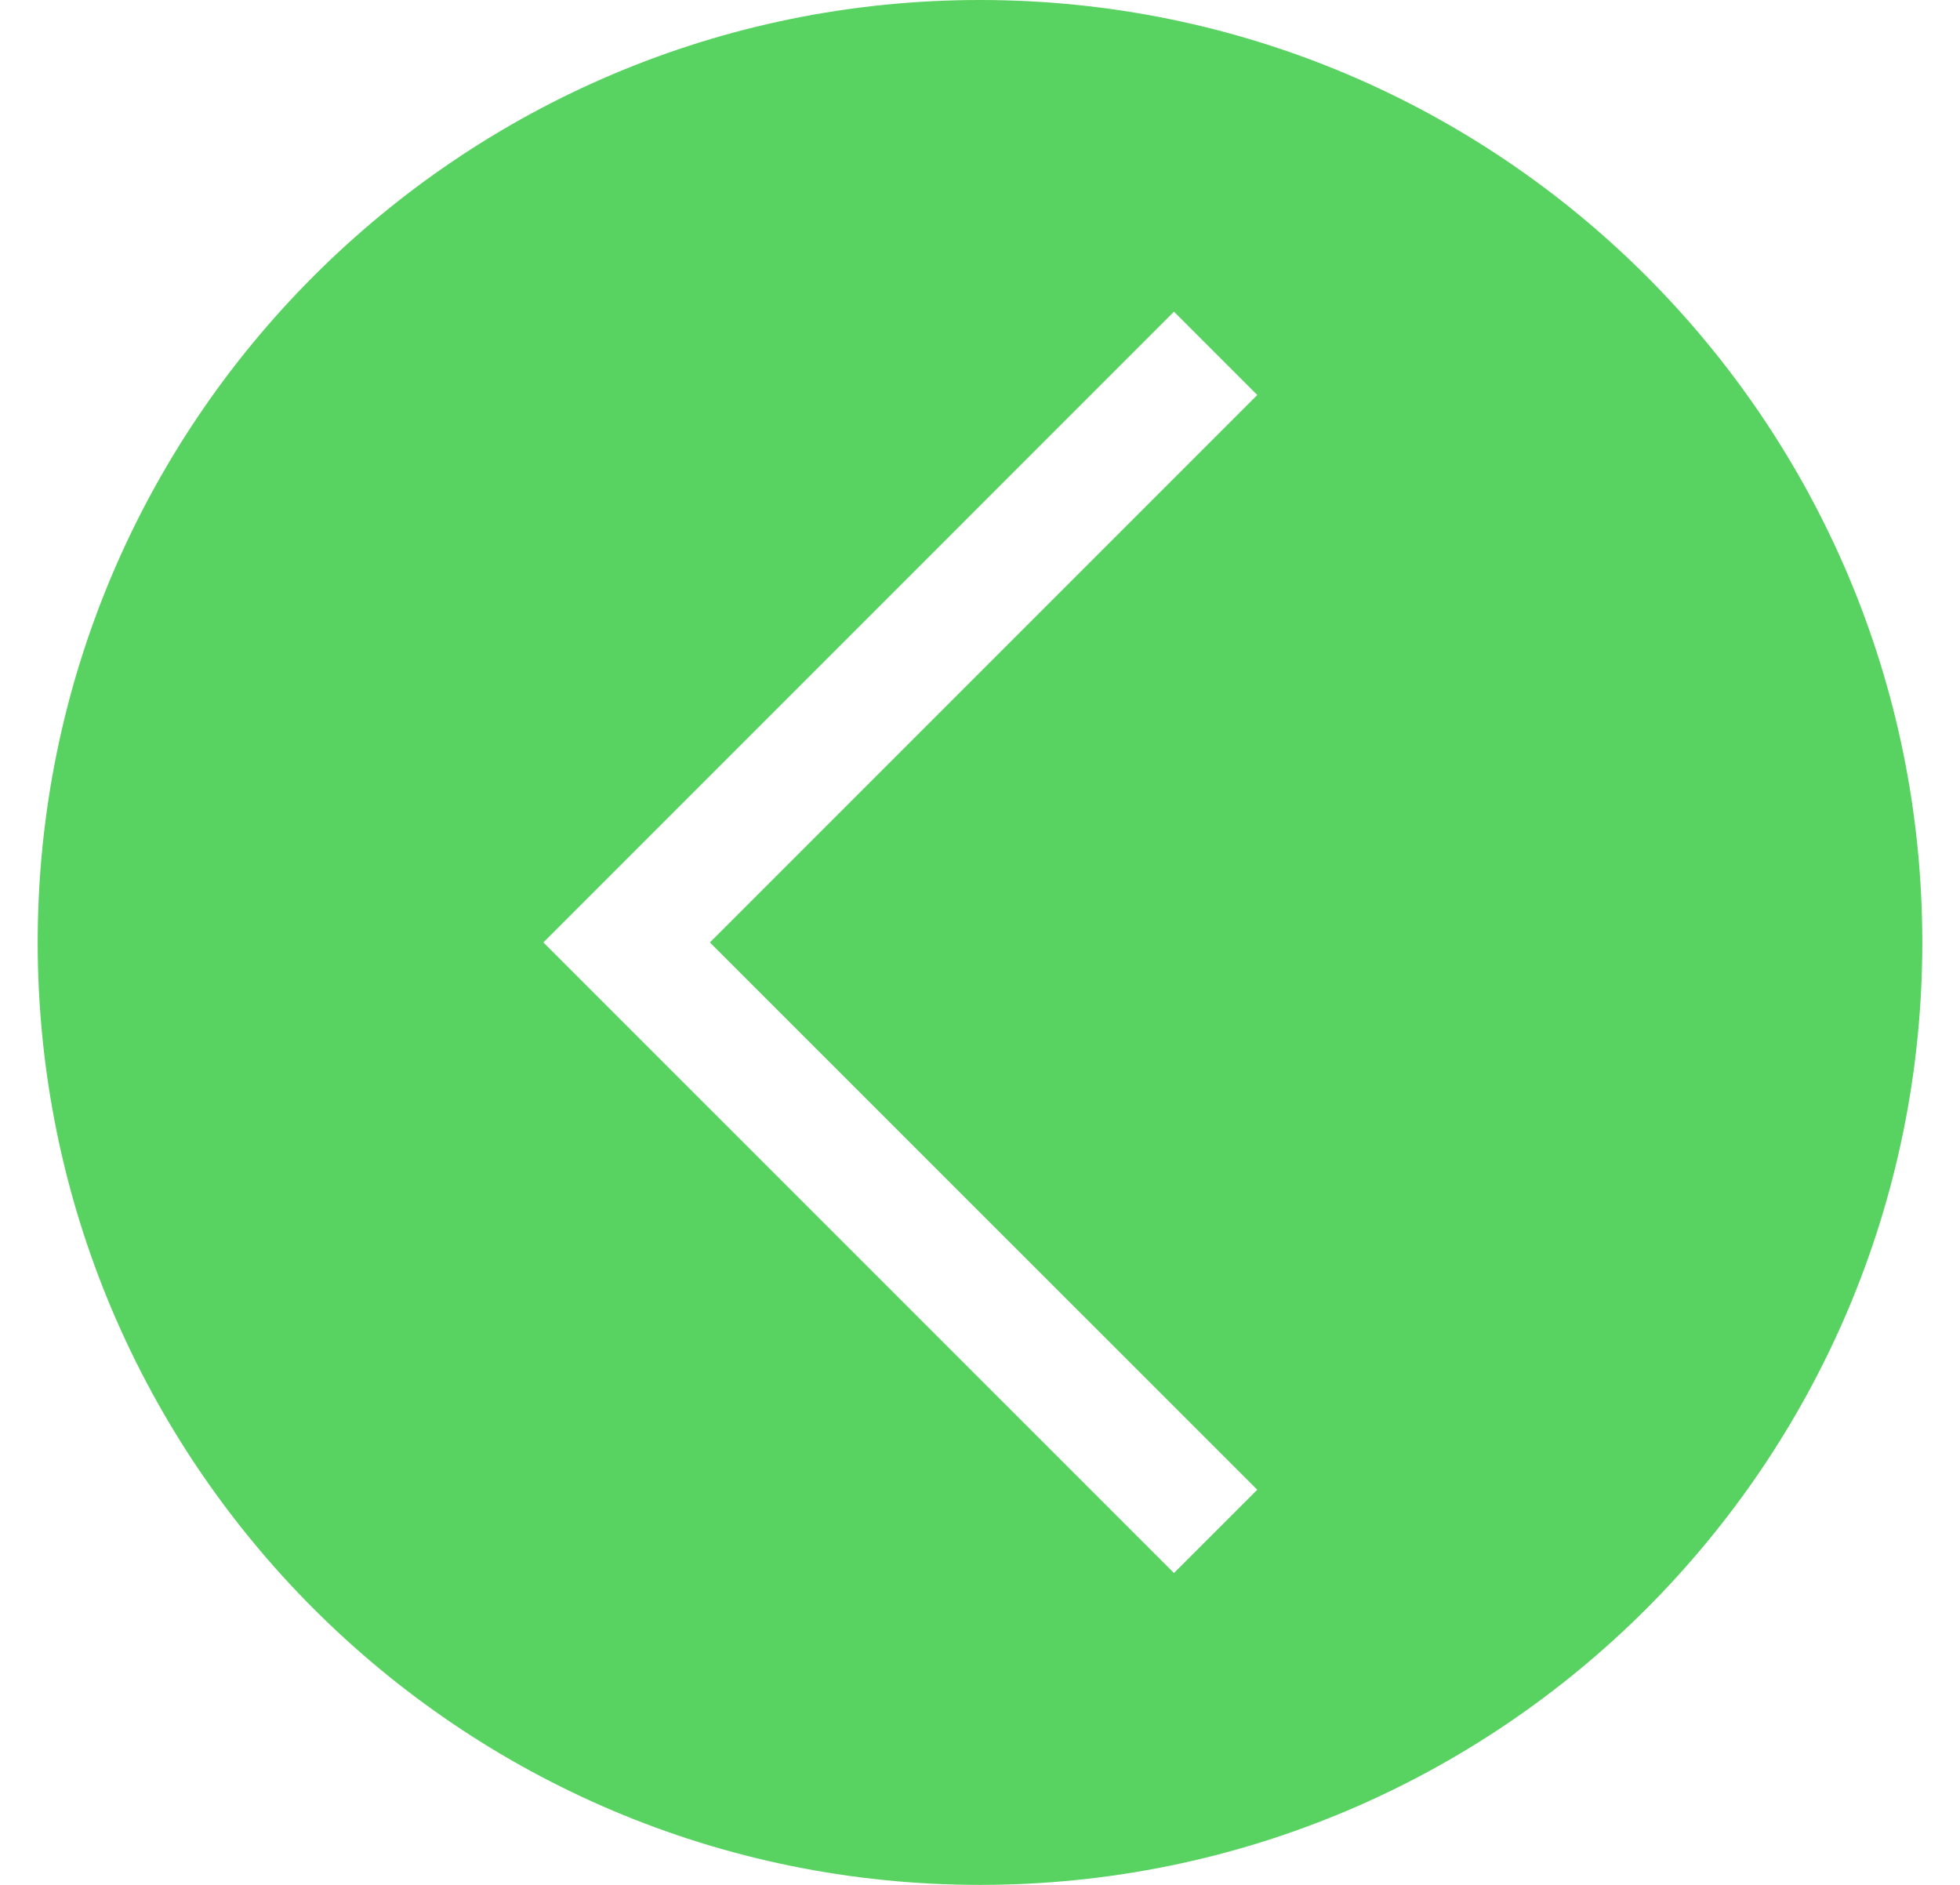<?xml version="1.0" encoding="UTF-8"?> <svg xmlns="http://www.w3.org/2000/svg" width="26" height="25" viewBox="0 0 26 25" fill="none"><path d="M13 0C6.097 0 0.5 5.597 0.5 12.5C0.5 19.403 6.097 25 13 25C19.903 25 25.5 19.403 25.5 12.5C25.5 5.597 19.903 0 13 0ZM16.678 19.759L15.573 20.864L7.208 12.5L15.573 4.134L16.678 5.239L9.417 12.5L16.678 19.759Z" fill="#58D260"></path></svg> 